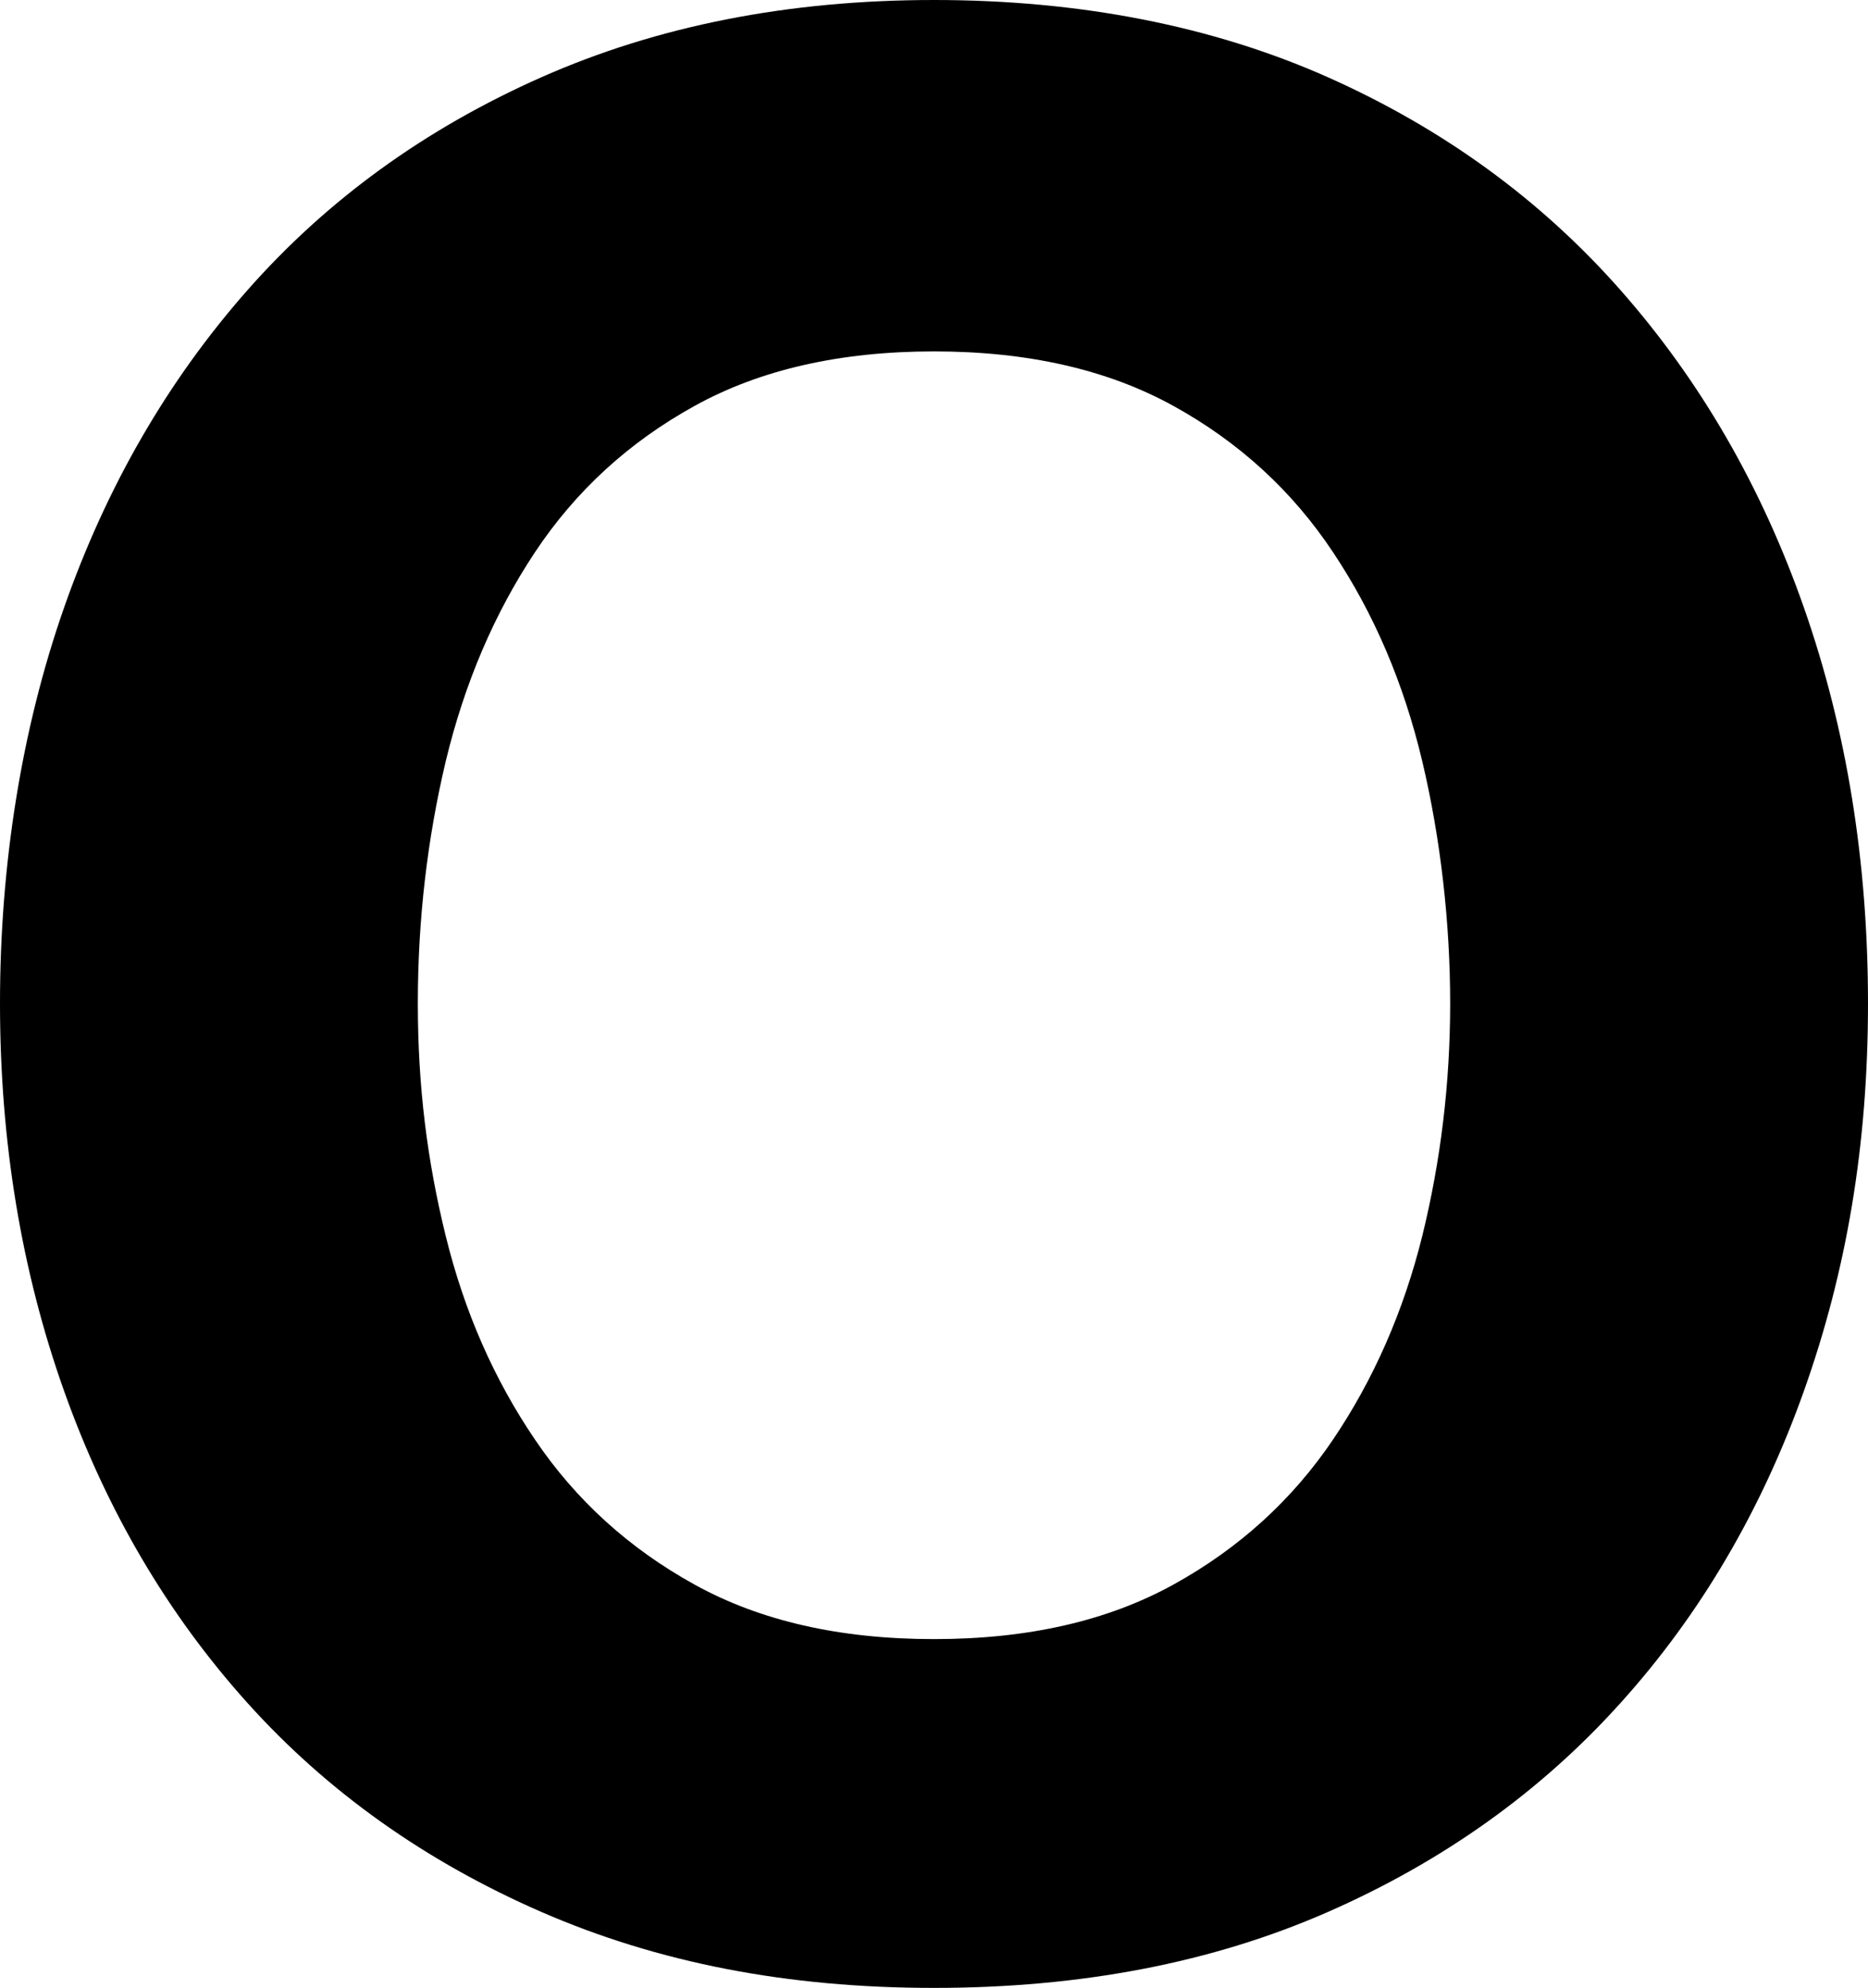 <?xml version="1.0" encoding="UTF-8"?>
<svg id="_レイヤー_2" data-name="レイヤー 2" xmlns="http://www.w3.org/2000/svg" viewBox="0 0 71.62 76.2">
  <g id="_レイヤー_2-2" data-name=" レイヤー 2">
    <path d="M2.45,23.31c1.63-4.66,3.98-8.72,7.04-12.19s6.82-6.19,11.27-8.16c4.45-1.97,9.47-2.96,15.05-2.96s10.67.99,15.1,2.96c4.42,1.97,8.16,4.69,11.22,8.16s5.41,7.53,7.04,12.19,2.45,9.71,2.45,15.15-.82,10.25-2.45,14.84-3.98,8.59-7.04,11.98c-3.06,3.4-6.8,6.07-11.22,8.01-4.42,1.94-9.45,2.91-15.1,2.91s-10.59-.97-15.05-2.91c-4.45-1.94-8.21-4.61-11.27-8.01s-5.41-7.39-7.04-11.98-2.45-9.54-2.45-14.84.82-10.49,2.45-15.15ZM17.09,47.38c.71,2.89,1.85,5.49,3.42,7.8,1.56,2.31,3.6,4.17,6.12,5.56,2.51,1.39,5.57,2.09,9.18,2.09s6.66-.7,9.18-2.09,4.56-3.25,6.12-5.56,2.7-4.91,3.42-7.8c.71-2.89,1.07-5.86,1.07-8.92s-.36-6.29-1.07-9.28c-.71-2.99-1.85-5.66-3.42-8.01-1.56-2.35-3.6-4.22-6.12-5.61s-5.58-2.09-9.18-2.09-6.67.7-9.18,2.09c-2.52,1.39-4.56,3.26-6.12,5.61s-2.7,5.02-3.42,8.01c-.71,2.99-1.07,6.09-1.07,9.28s.36,6.04,1.07,8.92Z"/>
  </g>
</svg>